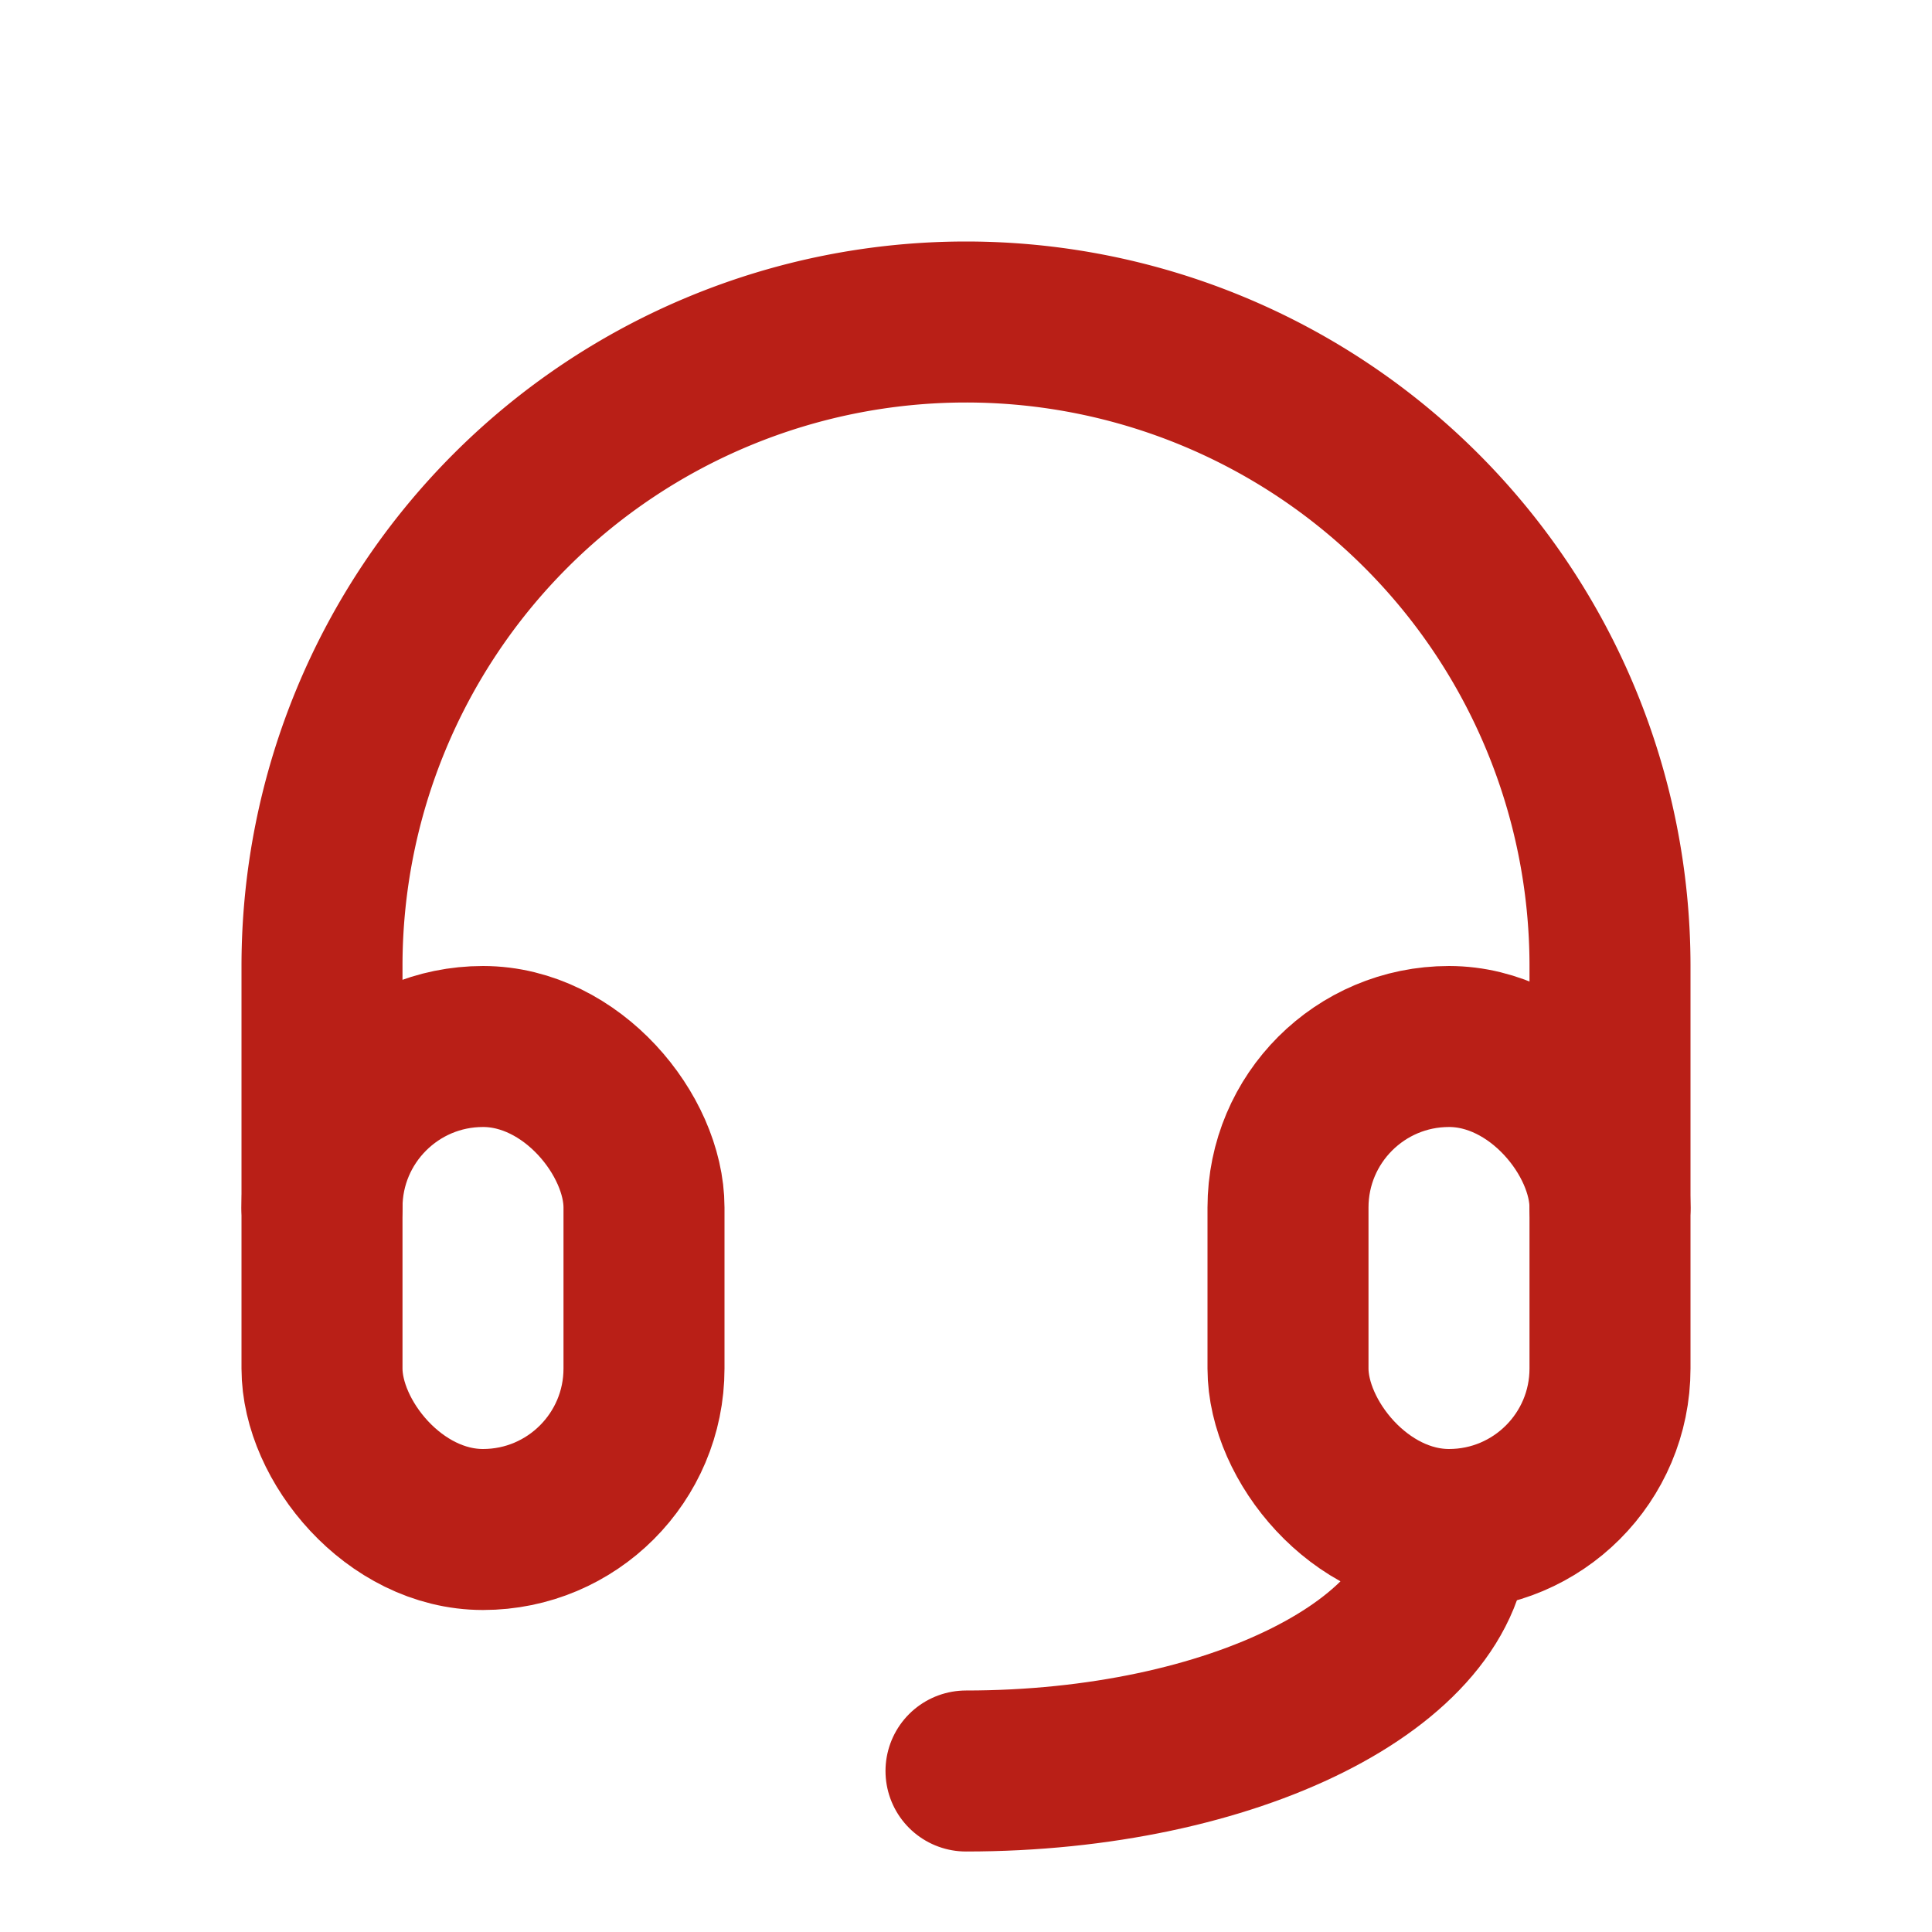 <svg xmlns="http://www.w3.org/2000/svg" width="24" height="24" viewBox="0 0 24 24">
  <g id="Group_329" data-name="Group 329" transform="translate(-568 -1810)">
    <g id="Group_181" data-name="Group 181" transform="translate(568 1810)">
      <path id="Path_138" data-name="Path 138" d="M0,0H24V24H0Z" fill="none"/>
      <rect id="Rectangle_244" data-name="Rectangle 244" width="4" height="6" rx="2" transform="translate(4 13)" fill="none" stroke="#b91f17" stroke-linecap="round" stroke-linejoin="round" stroke-width="2"/>
      <rect id="Rectangle_245" data-name="Rectangle 245" width="4" height="6" rx="2" transform="translate(16 13)" fill="none" stroke="#b91f17" stroke-linecap="round" stroke-linejoin="round" stroke-width="2"/>
      <path id="Path_139" data-name="Path 139" d="M4,15V12a8,8,0,1,1,16,0v3" fill="none" stroke="#b91f17" stroke-linecap="round" stroke-linejoin="round" stroke-width="2"/>
      <path id="Path_140" data-name="Path 140" d="M18,19c0,1.657-2.686,3-6,3" fill="none" stroke="#b91f17" stroke-linecap="round" stroke-linejoin="round" stroke-width="2"/>
    </g>
  </g>
</svg>

